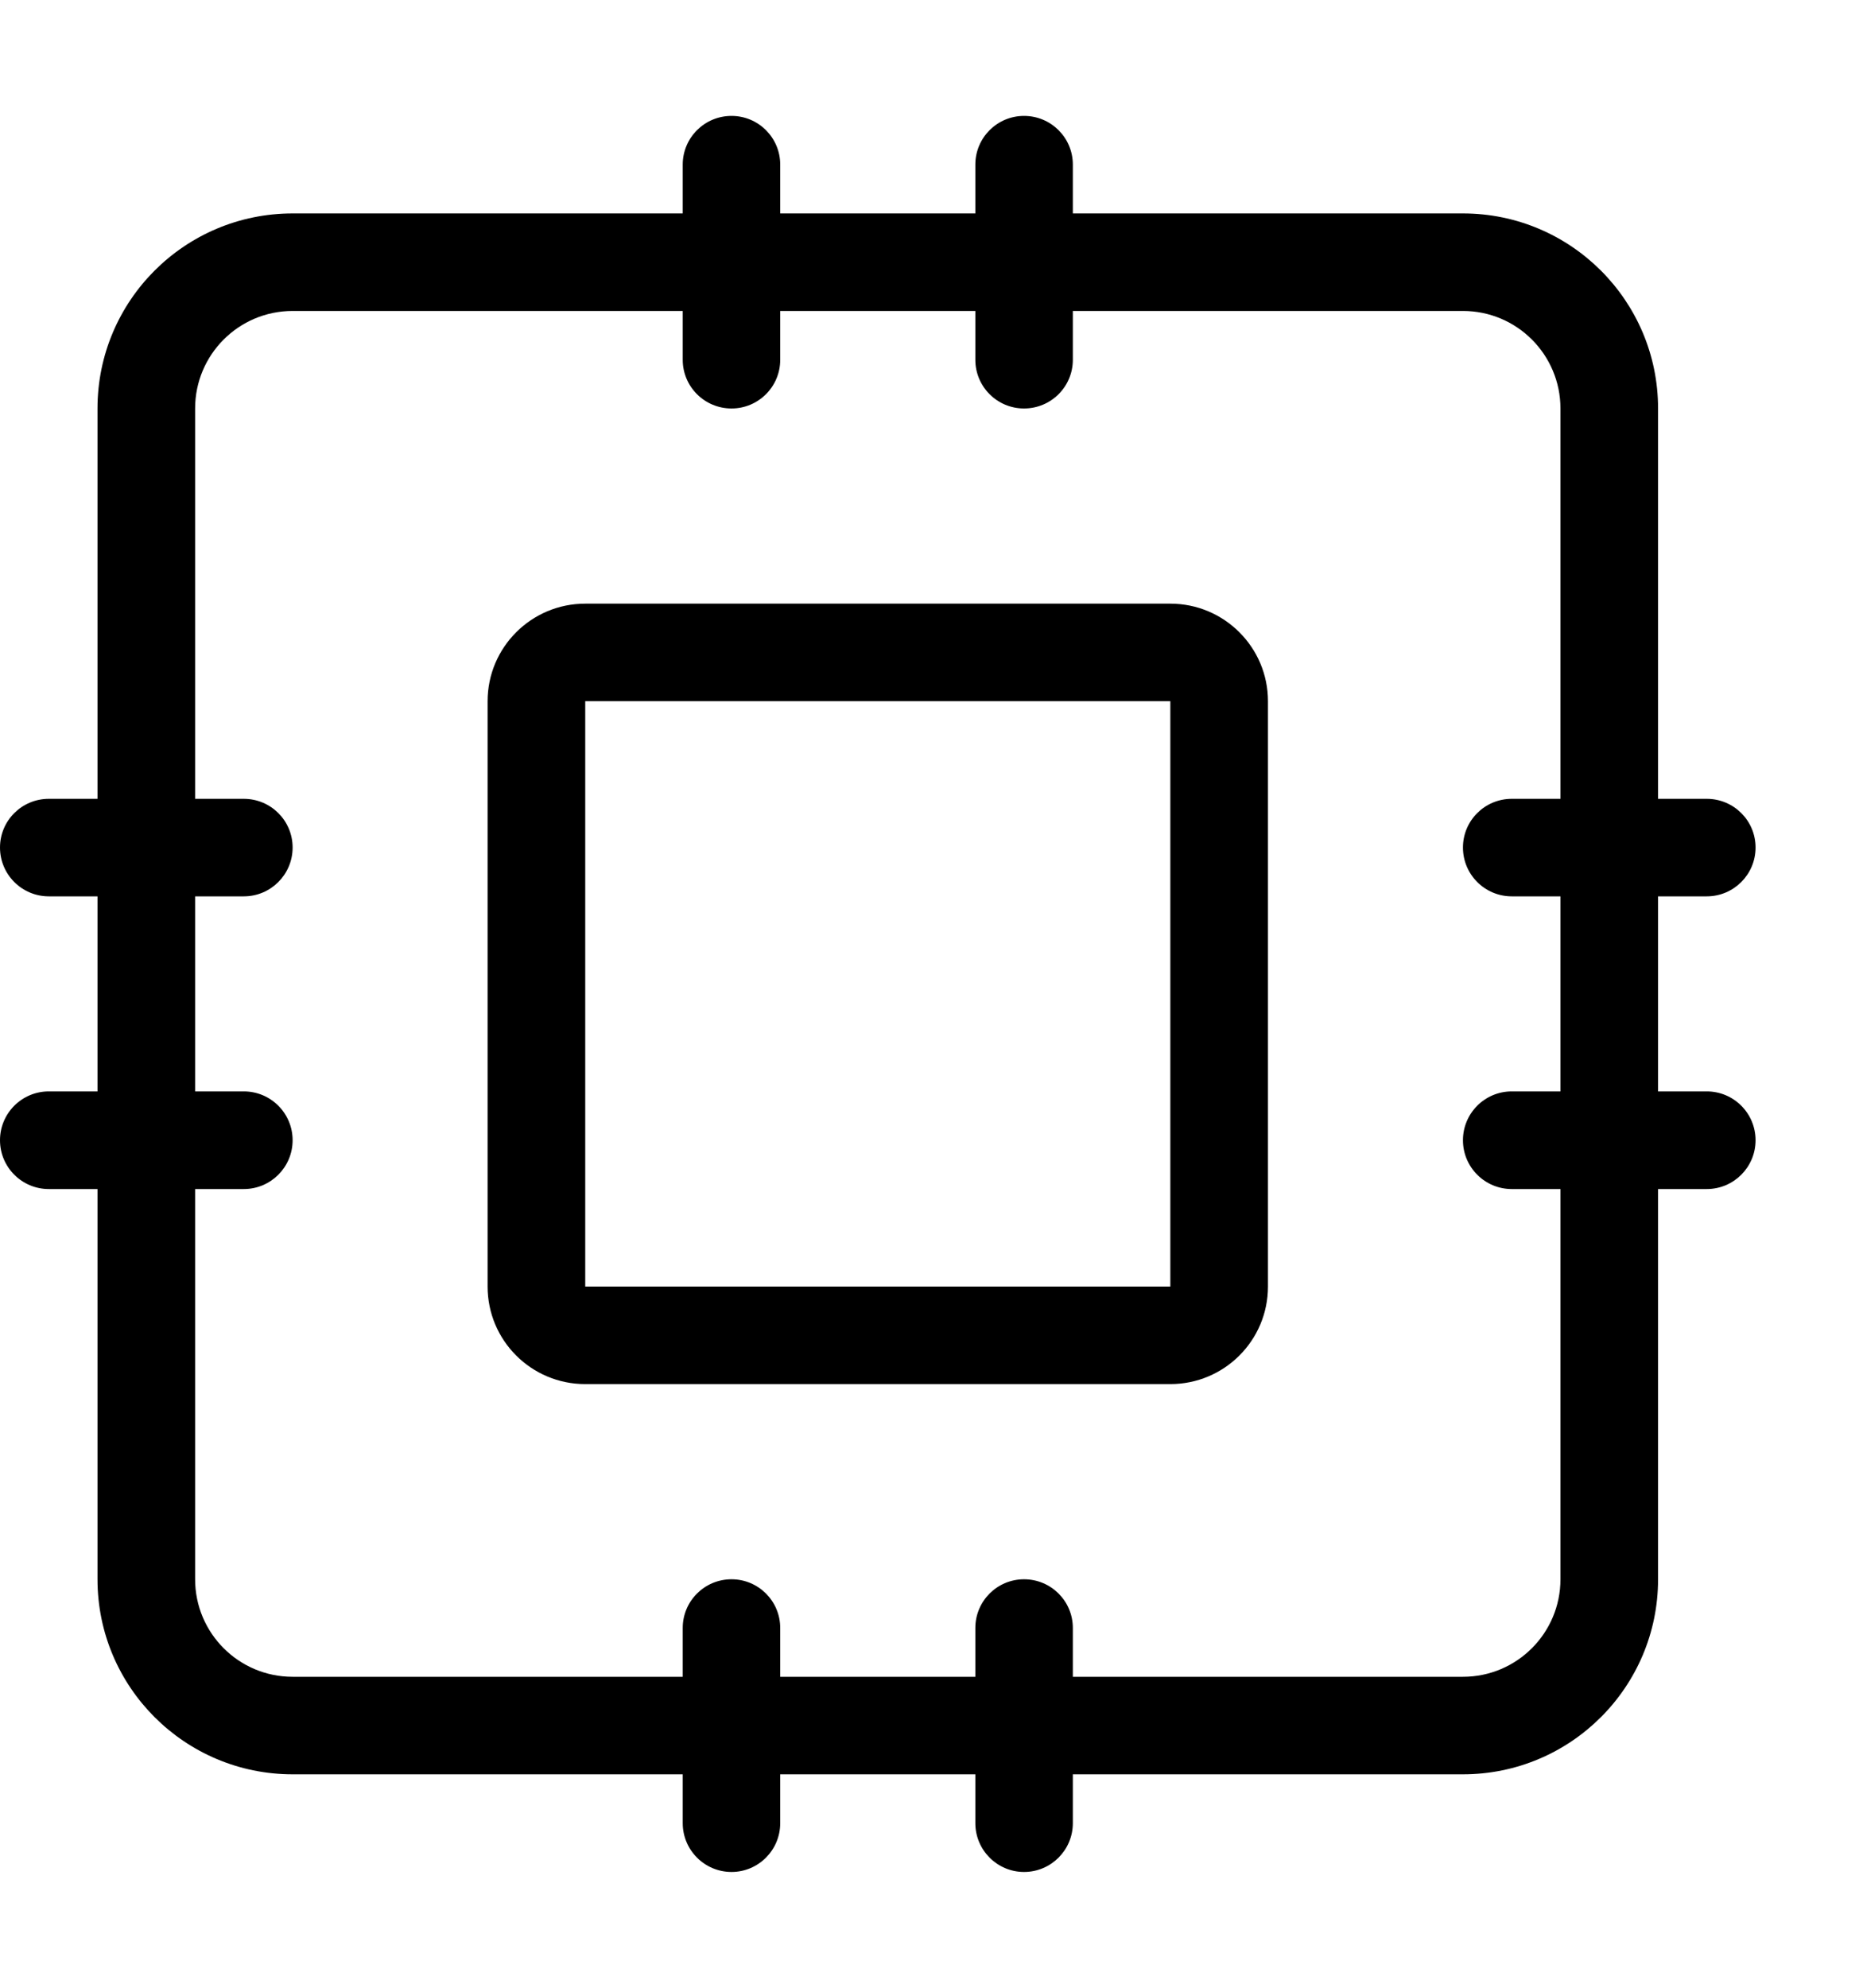 <svg width="15" height="16" viewBox="0 0 15 16" fill="none" xmlns="http://www.w3.org/2000/svg">
<path d="M11.779 13.497V14.282H2.356V13.497H11.779ZM12.564 12.712V3.288C12.564 2.855 12.213 2.503 11.779 2.503H2.356C1.922 2.503 1.571 2.855 1.571 3.288V12.712C1.571 13.145 1.922 13.497 2.356 13.497V14.282C1.488 14.282 0.785 13.579 0.785 12.712V3.288C0.785 2.421 1.488 1.718 2.356 1.718H11.779C12.646 1.718 13.35 2.421 13.35 3.288V12.712C13.35 13.579 12.646 14.282 11.779 14.282V13.497C12.213 13.497 12.564 13.145 12.564 12.712Z" fill="black"/>
<path d="M9.423 10.356V11.141H4.712V10.356H9.423ZM9.423 5.644H4.712V11.141C4.278 11.141 3.926 10.79 3.926 10.356V5.644C3.926 5.211 4.278 4.859 4.712 4.859H9.423C9.857 4.859 10.209 5.211 10.209 5.644V10.356C10.209 10.79 9.857 11.141 9.423 11.141V5.644Z" fill="black"/>
<path d="M8.638 2.896C8.638 3.113 8.462 3.288 8.245 3.288C8.029 3.288 7.853 3.113 7.853 2.896V1.325C7.853 1.108 8.029 0.933 8.245 0.933C8.462 0.933 8.638 1.108 8.638 1.325V2.896Z" fill="black"/>
<path d="M12.172 9.571C11.955 9.571 11.779 9.395 11.779 9.178C11.779 8.961 11.955 8.785 12.172 8.785H13.742C13.959 8.785 14.135 8.961 14.135 9.178C14.135 9.395 13.959 9.571 13.742 9.571H12.172Z" fill="black"/>
<path d="M8.638 14.675C8.638 14.892 8.462 15.068 8.245 15.068C8.029 15.068 7.853 14.892 7.853 14.675V13.104C7.853 12.887 8.029 12.712 8.245 12.712C8.462 12.712 8.638 12.887 8.638 13.104V14.675Z" fill="black"/>
<path d="M0.393 9.571C0.176 9.571 -9.47873e-09 9.395 0 9.178C9.47873e-09 8.961 0.176 8.785 0.393 8.785H1.963C2.18 8.785 2.356 8.961 2.356 9.178C2.356 9.395 2.18 9.571 1.963 9.571H0.393Z" fill="black"/>
<path d="M6.282 2.896C6.282 3.113 6.106 3.288 5.89 3.288C5.673 3.288 5.497 3.113 5.497 2.896V1.325C5.497 1.108 5.673 0.933 5.89 0.933C6.106 0.933 6.282 1.108 6.282 1.325V2.896Z" fill="black"/>
<path d="M12.172 7.215C11.955 7.215 11.779 7.039 11.779 6.822C11.779 6.605 11.955 6.43 12.172 6.43H13.742C13.959 6.43 14.135 6.605 14.135 6.822C14.135 7.039 13.959 7.215 13.742 7.215H12.172Z" fill="black"/>
<path d="M6.282 14.675C6.282 14.892 6.106 15.068 5.89 15.068C5.673 15.068 5.497 14.892 5.497 14.675V13.104C5.497 12.887 5.673 12.712 5.89 12.712C6.106 12.712 6.282 12.887 6.282 13.104V14.675Z" fill="black"/>
<path d="M0.393 7.215C0.176 7.215 -9.47873e-09 7.039 0 6.822C9.47873e-09 6.605 0.176 6.43 0.393 6.43H1.963C2.18 6.43 2.356 6.605 2.356 6.822C2.356 7.039 2.18 7.215 1.963 7.215H0.393Z" fill="black"/>
</svg>
